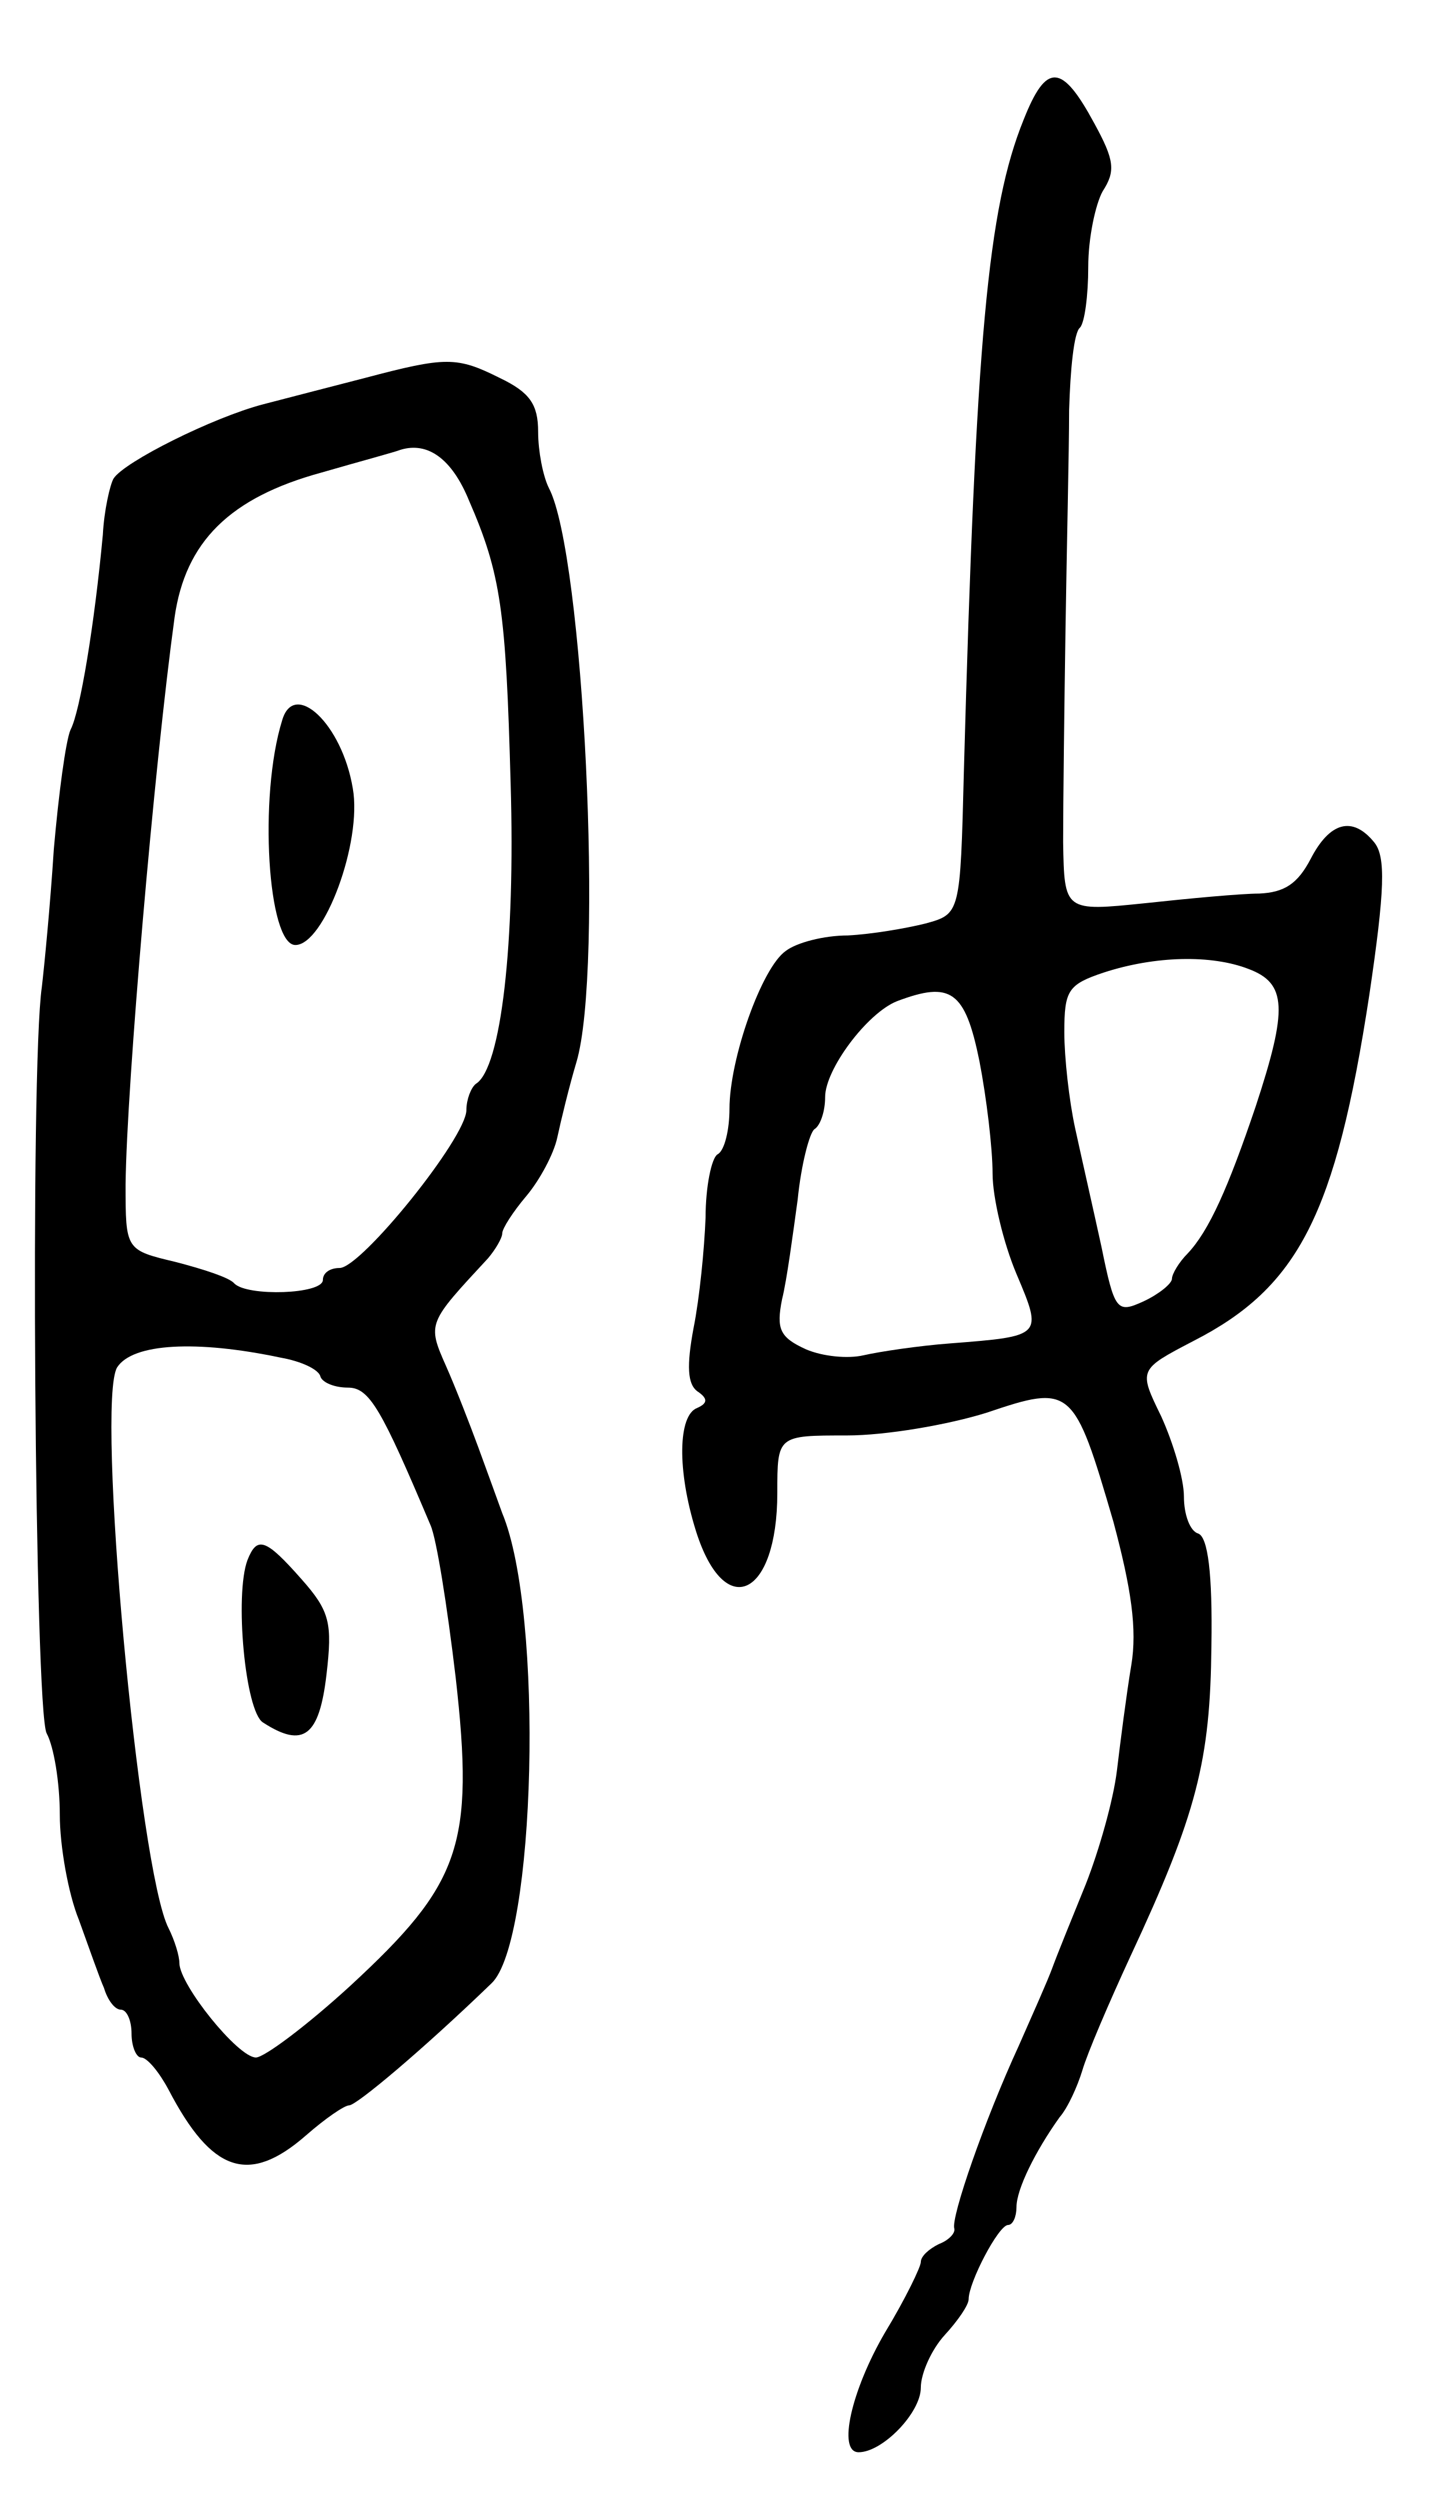 <svg version="1.0" xmlns="http://www.w3.org/2000/svg" width="121" height="209" viewBox="0 0 121 209" ><g transform="translate(0,209) scale(0.1,-0.1)" ><path d="M856 1990 c-30 -74 -40 -183 -50 -545 -3 -119 -3 -119 -32 -127 -16 -4 -45 -9 -65 -10 -20 0 -43 -6 -52 -13 -20 -14 -47 -90 -47 -132 0 -17 -4 -35 -10 -38 -5 -3 -10 -27 -10 -53 -1 -26 -5 -67 -10 -92 -6 -32 -5 -47 3 -53 9 -6 9 -10 0 -14 -16 -6 -17 -52 -1 -103 24 -76 68 -55 68 32 0 48 0 48 58 48 33 0 85 9 117 19 71 24 73 22 106 -91 15 -56 20 -90 15 -120 -4 -24 -9 -63 -12 -88 -3 -25 -15 -67 -26 -95 -11 -27 -24 -59 -28 -70 -4 -11 -17 -40 -28 -65 -29 -63 -57 -144 -54 -153 1 -4 -5 -10 -13 -13 -8 -4 -15 -10 -15 -15 0 -4 -13 -31 -30 -59 -28 -48 -40 -100 -22 -100 20 0 52 33 52 54 0 12 9 32 20 44 11 12 20 25 20 30 0 14 25 62 33 62 4 0 7 7 7 15 0 15 16 47 36 75 7 8 15 26 19 39 4 14 22 56 40 95 56 120 67 164 68 260 1 61 -3 91 -11 94 -7 2 -12 16 -12 31 0 15 -9 45 -19 67 -19 39 -19 39 27 63 88 45 119 106 147 289 13 88 14 116 4 128 -18 22 -37 17 -53 -14 -11 -21 -22 -28 -43 -29 -15 0 -58 -4 -95 -8 -68 -7 -68 -7 -69 51 0 33 1 113 2 179 1 66 3 148 3 182 1 34 4 65 9 69 4 4 7 27 7 51 0 24 6 52 12 63 11 17 10 26 -7 57 -27 50 -40 51 -59 3z m188 -710 c32 -12 33 -33 6 -115 -23 -68 -39 -104 -57 -123 -7 -7 -13 -17 -13 -21 0 -4 -11 -13 -24 -19 -22 -10 -24 -8 -35 46 -7 32 -17 76 -22 99 -5 23 -9 59 -9 80 0 35 3 40 33 50 43 14 90 15 121 3z m-225 -77 c6 -31 11 -73 11 -94 0 -20 9 -58 20 -84 22 -52 22 -52 -55 -58 -27 -2 -60 -7 -73 -10 -13 -3 -34 -1 -48 5 -22 10 -25 17 -20 42 4 16 9 54 13 83 3 30 10 56 14 59 5 3 9 15 9 27 0 23 35 70 60 80 45 17 57 9 69 -50z"/><path d="M305 1774 c-27 -7 -66 -17 -85 -22 -42 -11 -116 -48 -125 -62 -3 -5 -8 -27 -9 -47 -7 -75 -19 -148 -27 -163 -4 -9 -10 -54 -14 -100 -3 -47 -8 -98 -10 -115 -10 -68 -6 -605 4 -624 6 -11 11 -41 11 -68 0 -26 7 -66 16 -88 8 -22 17 -48 21 -57 3 -10 9 -18 14 -18 5 0 9 -9 9 -20 0 -11 4 -20 8 -20 5 0 15 -12 23 -27 36 -69 67 -80 115 -38 16 14 32 25 36 25 6 0 61 46 119 102 37 35 44 309 9 393 -4 11 -13 36 -20 55 -7 19 -19 50 -27 68 -16 36 -15 36 35 90 6 7 12 17 12 21 0 4 9 18 20 31 11 13 23 35 26 49 3 14 10 43 16 63 23 77 6 425 -23 480 -5 10 -9 31 -9 47 0 23 -7 33 -32 45 -36 18 -45 18 -113 0z m87 -102 c27 -62 31 -92 35 -237 4 -134 -8 -238 -29 -251 -4 -3 -8 -13 -8 -22 0 -23 -88 -132 -106 -132 -8 0 -14 -4 -14 -10 0 -12 -63 -14 -74 -3 -4 5 -26 12 -49 18 -42 10 -42 10 -42 65 1 83 24 350 41 474 9 63 46 100 123 121 31 9 61 17 66 19 23 7 43 -8 57 -42z m-157 -717 c17 -3 32 -10 33 -16 2 -5 12 -9 23 -9 18 0 28 -18 69 -115 5 -11 14 -68 21 -127 16 -141 4 -173 -88 -258 -36 -33 -72 -60 -79 -60 -15 0 -64 61 -64 79 0 6 -4 19 -9 29 -25 48 -61 440 -43 469 13 20 66 23 137 8z"/><path d="M236 1488 c-20 -64 -12 -188 11 -188 24 0 56 86 48 131 -9 54 -49 91 -59 57z"/><path d="M207 786 c-11 -29 -2 -127 13 -136 34 -22 47 -11 53 40 5 43 3 53 -21 80 -30 34 -37 36 -45 16z"/></g></svg> 
